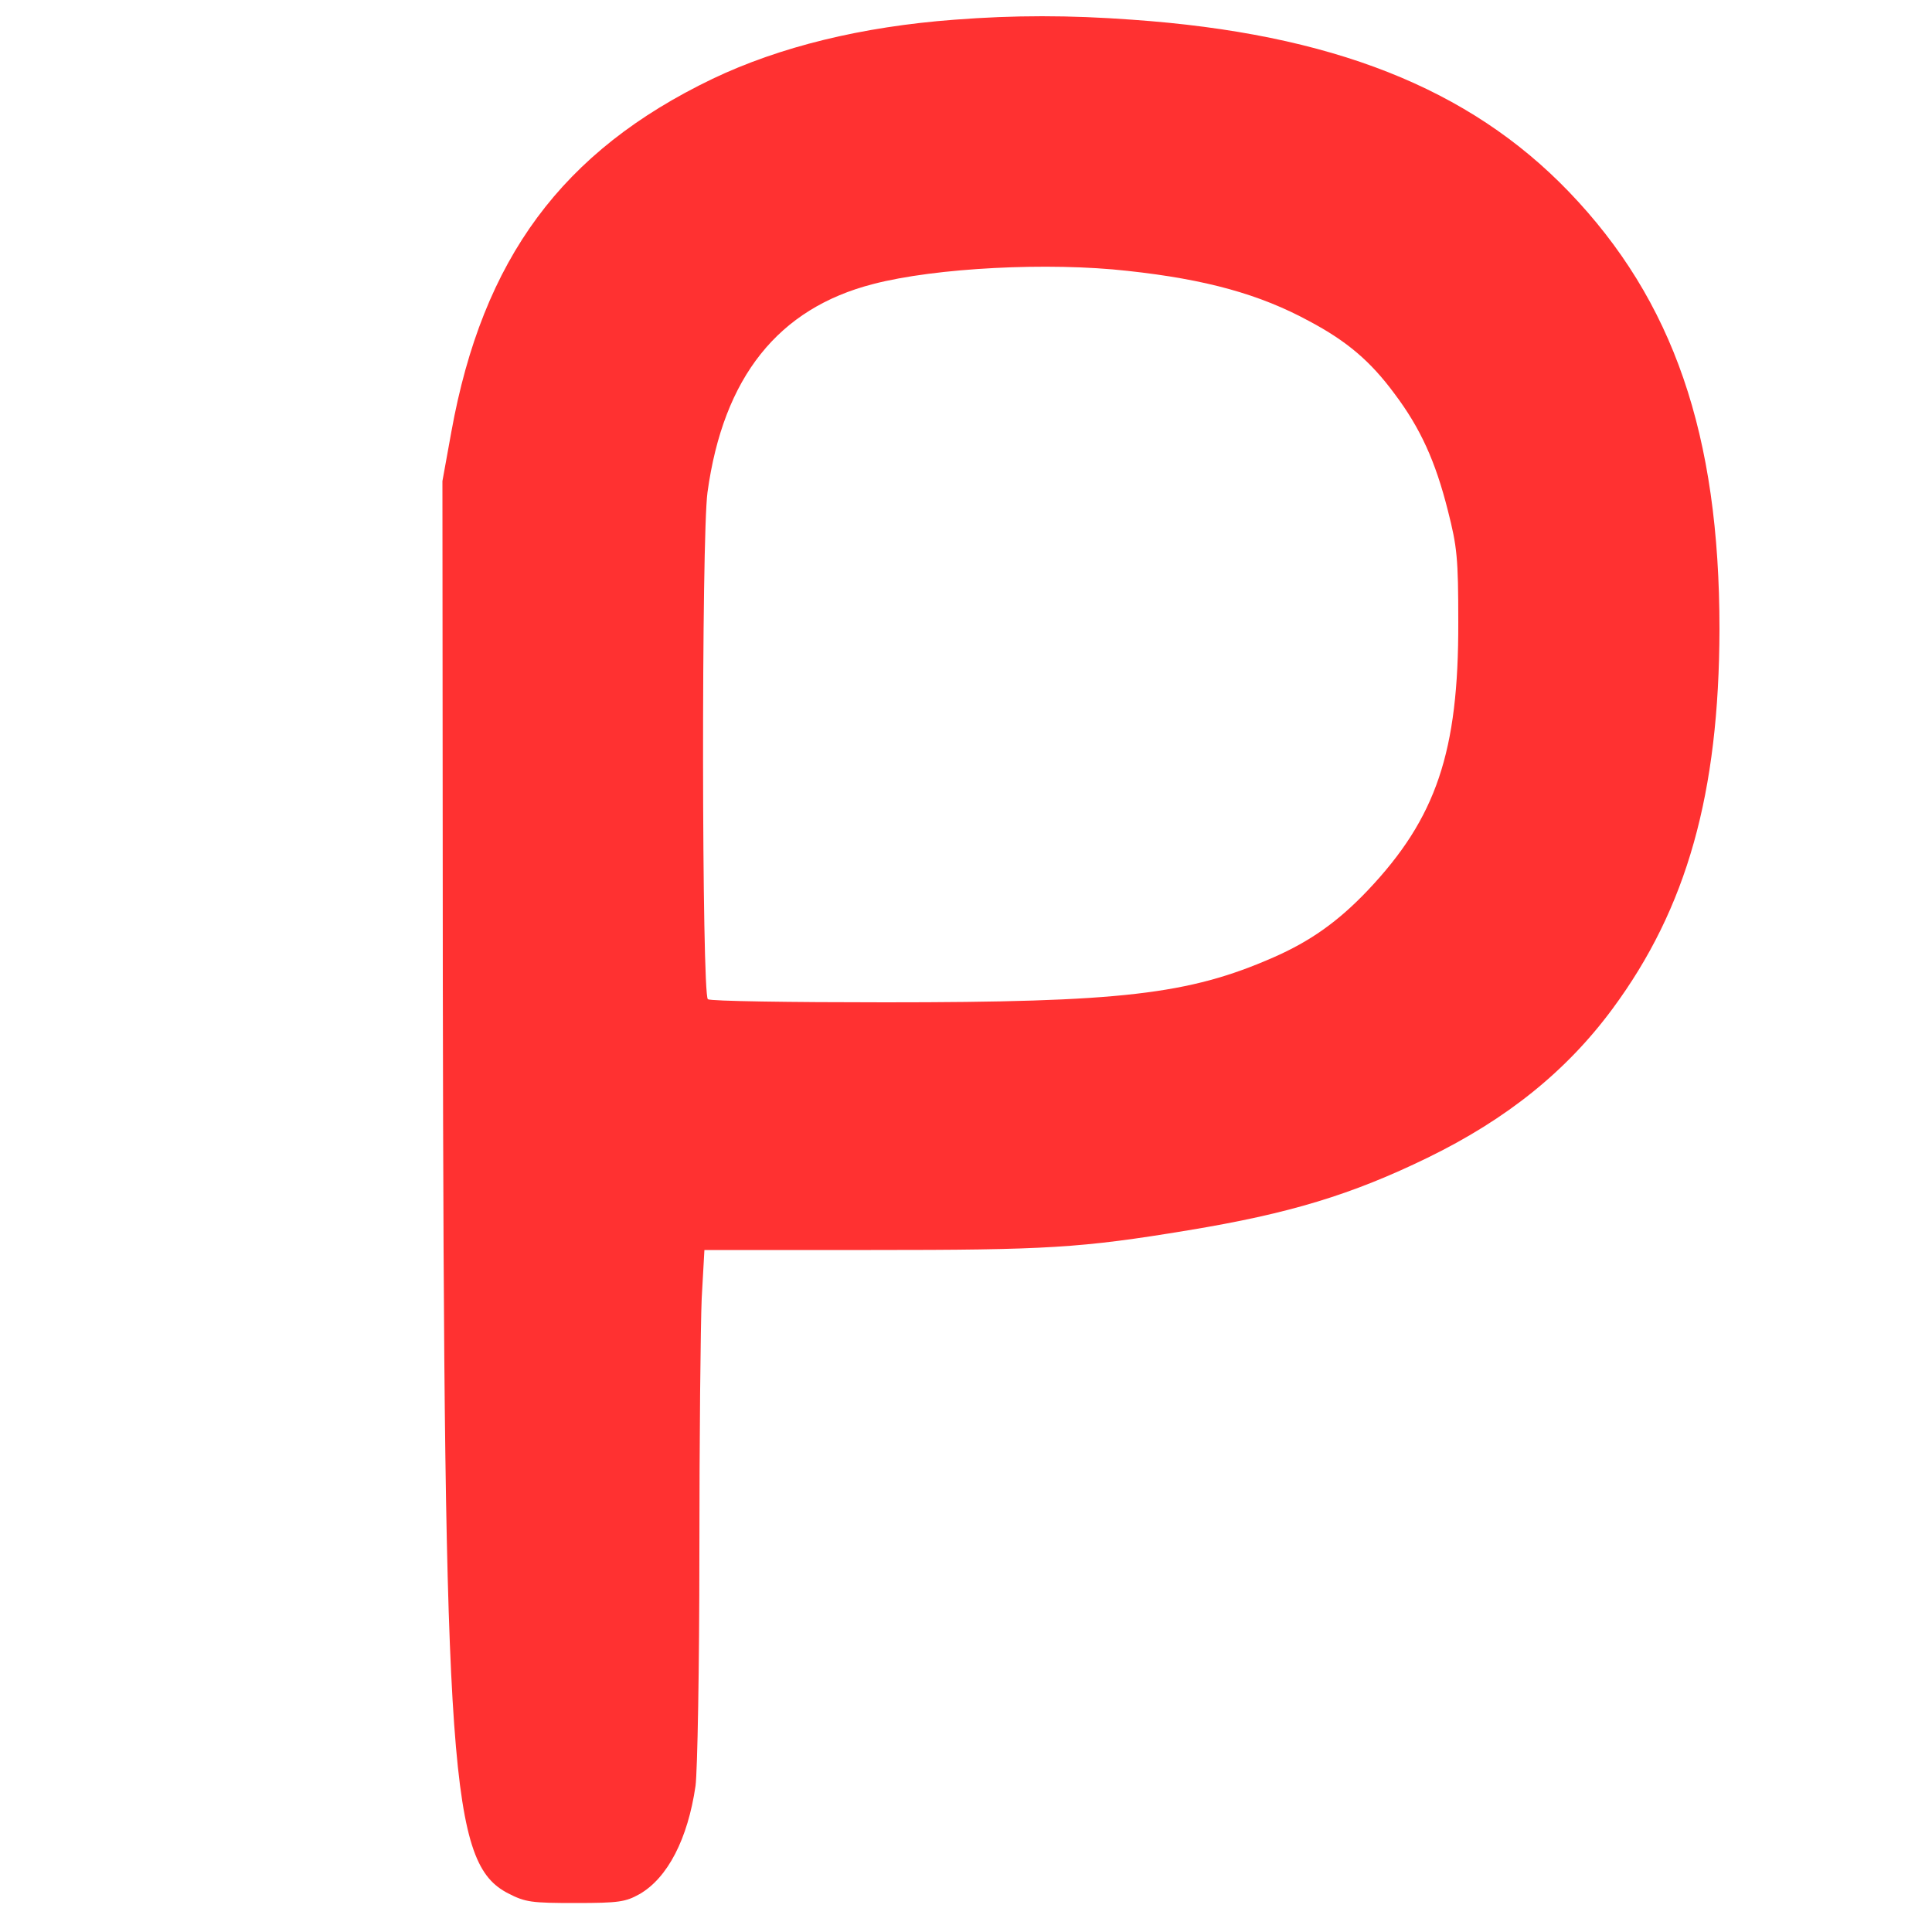 <?xml version="1.0" standalone="no"?>
<!DOCTYPE svg PUBLIC "-//W3C//DTD SVG 20010904//EN"
 "http://www.w3.org/TR/2001/REC-SVG-20010904/DTD/svg10.dtd">
<svg version="1.0" xmlns="http://www.w3.org/2000/svg"
 width="500pt" height="500pt" viewBox="0 0 500 500"
 preserveAspectRatio="xMidYMid meet">

<g transform="translate(0,500) scale(0.1,-0.1)"
fill="#ff3131" stroke="none">
<path d="M2470 4949 c-240 -18 -452 -70 -626 -153 -389 -187 -595 -465 -676
-914 l-23 -127 1 -1295 c3 -2059 19 -2282 169 -2360 45 -23 60 -25 175 -25
112 0 129 3 165 23 73 42 125 143 145 280 5 37 10 308 10 602 0 294 3 591 6
660 l7 125 431 0 c455 0 543 5 821 51 261 43 423 92 620 188 205 100 359 224
478 385 193 261 276 558 277 983 0 503 -119 850 -390 1132 -258 268 -614 409
-1130 445 -163 12 -305 12 -460 0z m448 -650 c204 -22 343 -61 470 -130 98
-52 159 -104 221 -188 67 -89 106 -175 138 -302 24 -94 27 -123 27 -289 1
-336 -57 -507 -234 -694 -77 -81 -149 -132 -245 -174 -219 -96 -395 -116
-1005 -116 -245 0 -451 3 -458 8 -16 10 -17 1196 -1 1312 41 298 183 476 429
539 161 42 454 57 658 34z"/>
</g>
</svg>